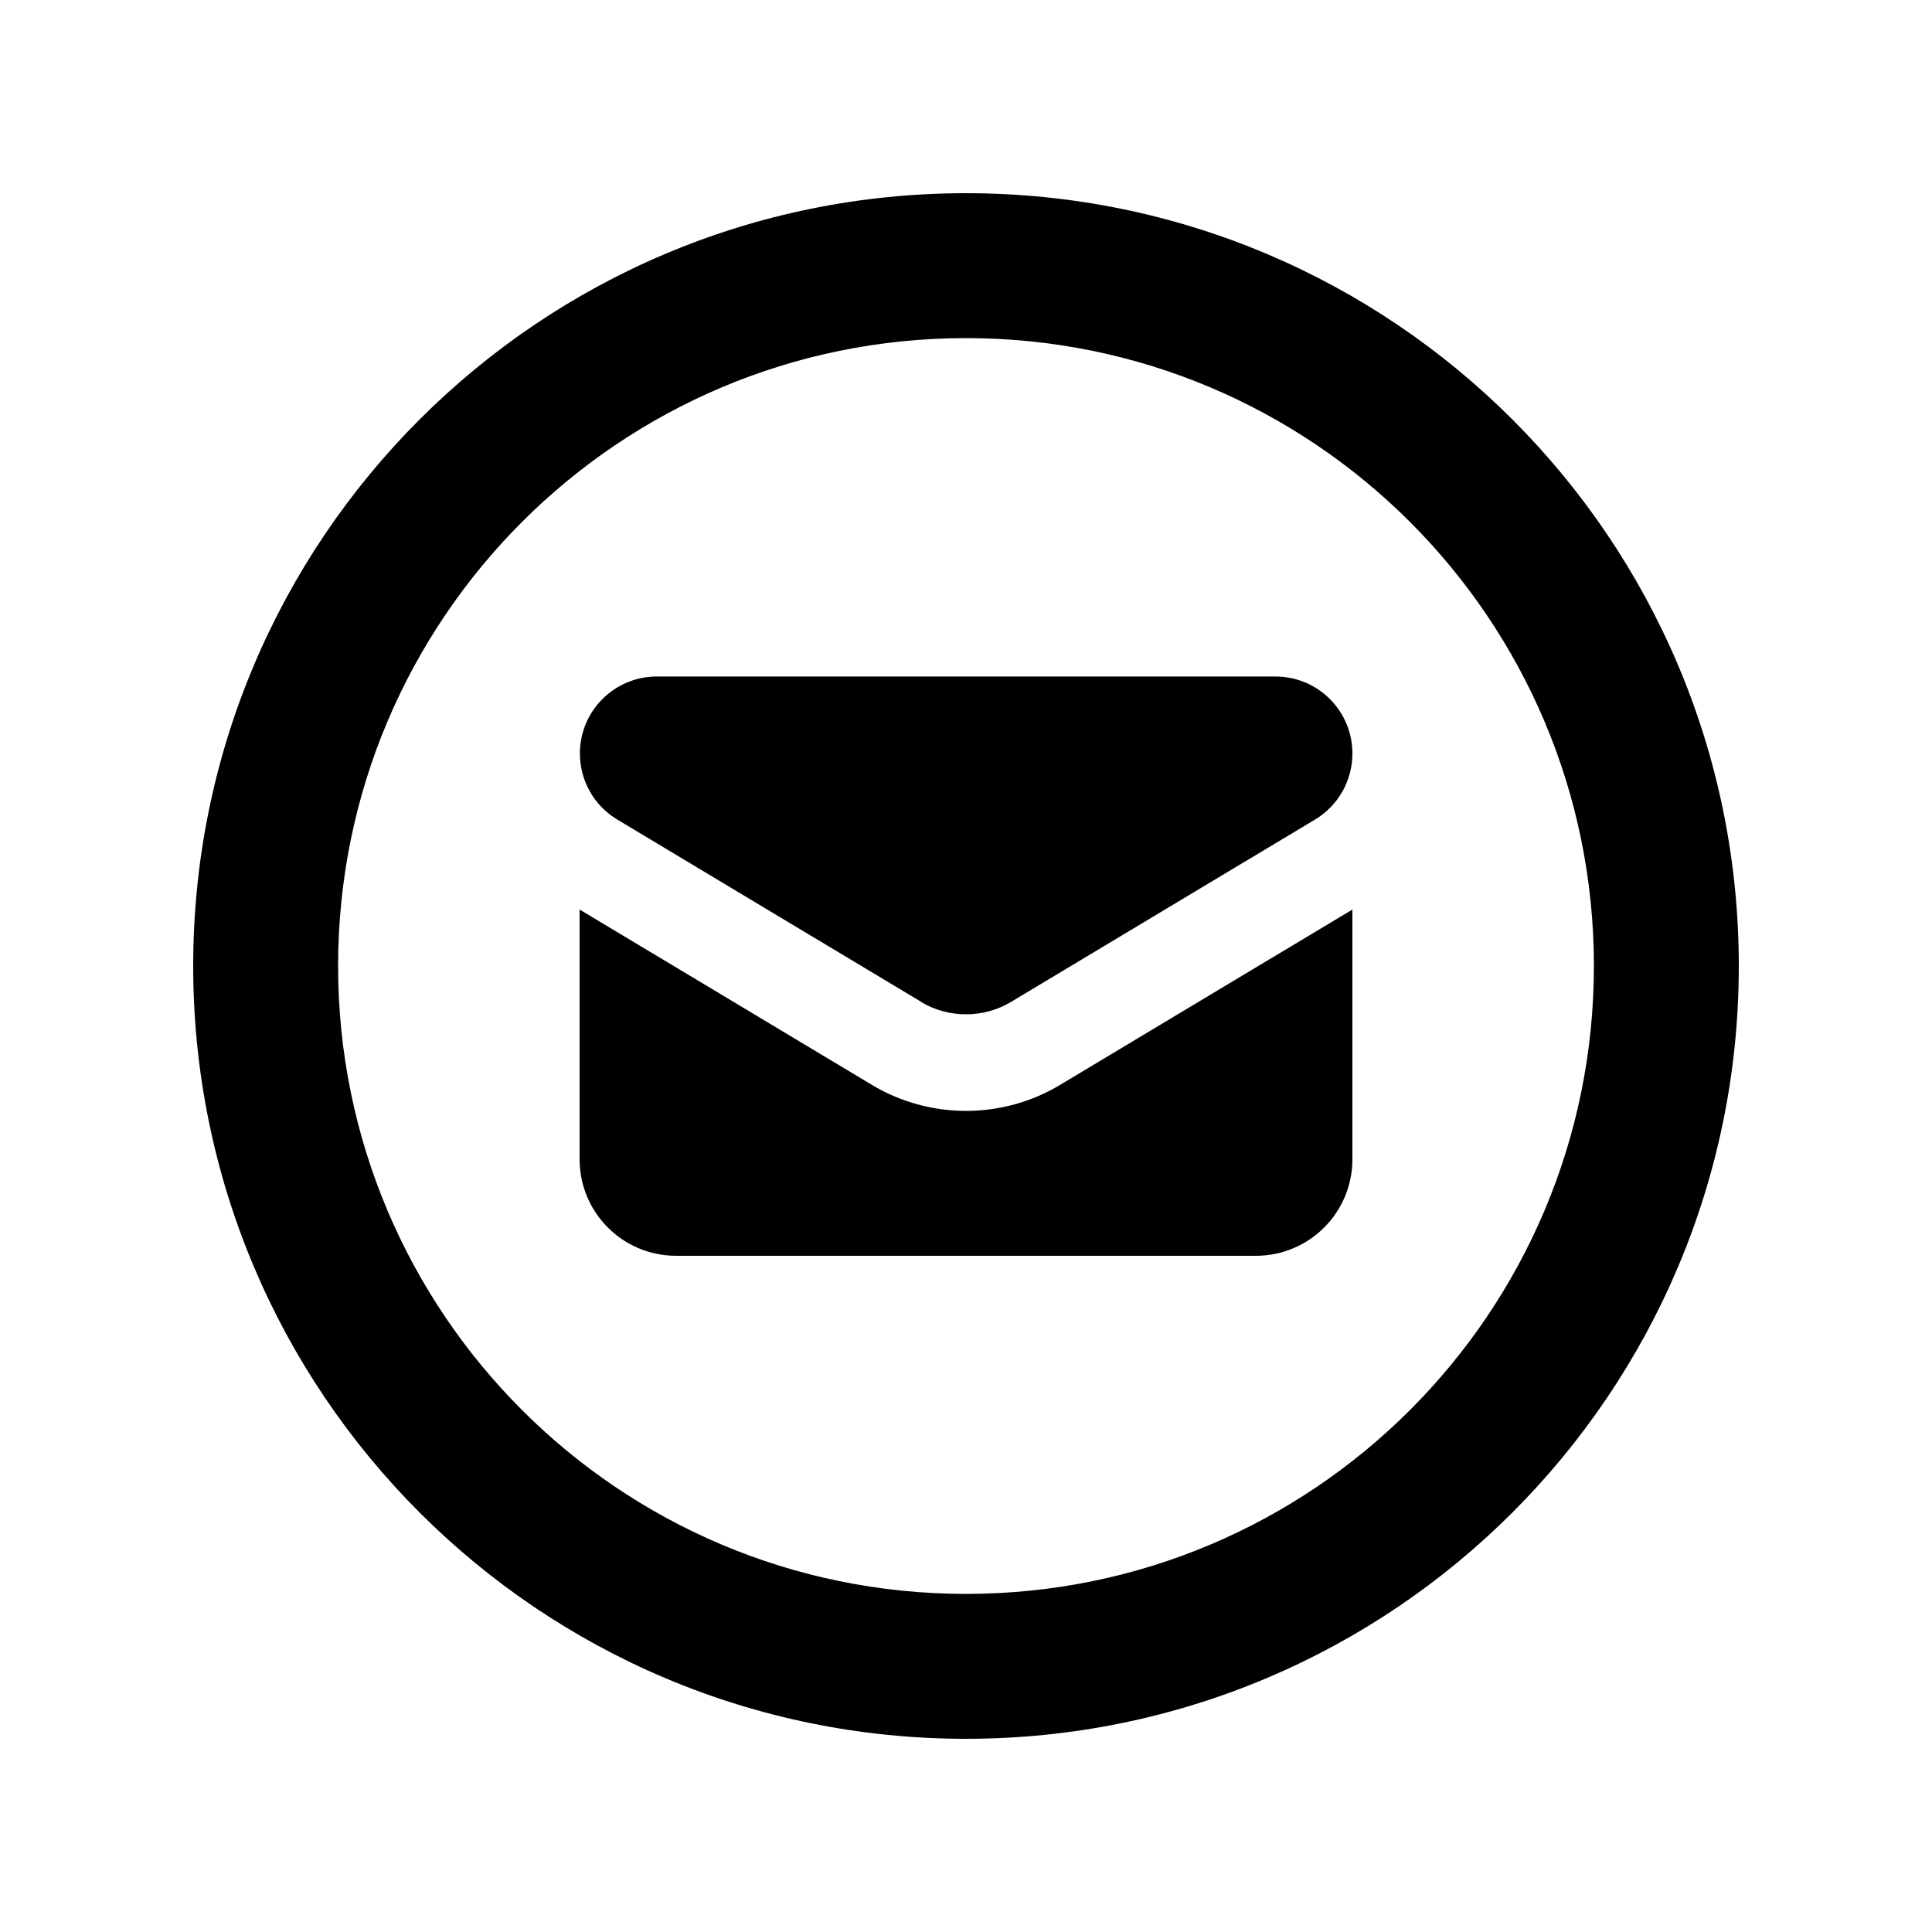 <svg xmlns="http://www.w3.org/2000/svg" viewBox="0 0 640 640"><!--! Font Awesome Pro 7.1.0 by @fontawesome - https://fontawesome.com License - https://fontawesome.com/license (Commercial License) Copyright 2025 Fonticons, Inc. --><path fill="currentColor" d="M320 112C434.9 112 528 205.1 528 320C528 434.9 434.9 528 320 528C205.1 528 112 434.9 112 320C112 205.1 205.1 112 320 112zM320 576C461.4 576 576 461.4 576 320C576 178.6 461.4 64 320 64C178.6 64 64 178.6 64 320C64 461.4 178.6 576 320 576zM305.1 331.9C309.6 334.6 314.7 336 320 336C325.3 336 330.4 334.6 334.9 331.9L435.6 271.5C443.3 266.9 448 258.6 448 249.6C448 235.5 436.6 224.1 422.5 224.1L217.6 224.1C203.5 224.1 192.1 235.5 192.1 249.6C192.1 258.6 196.8 266.9 204.5 271.5L305.2 331.9zM448 301.3L351.3 359.3C341.9 365 331 368 320 368C309 368 298.1 365 288.7 359.3L192 301.3L192 384C192 401.7 206.3 416 224 416L416 416C433.7 416 448 401.7 448 384L448 301.3z"/></svg>
